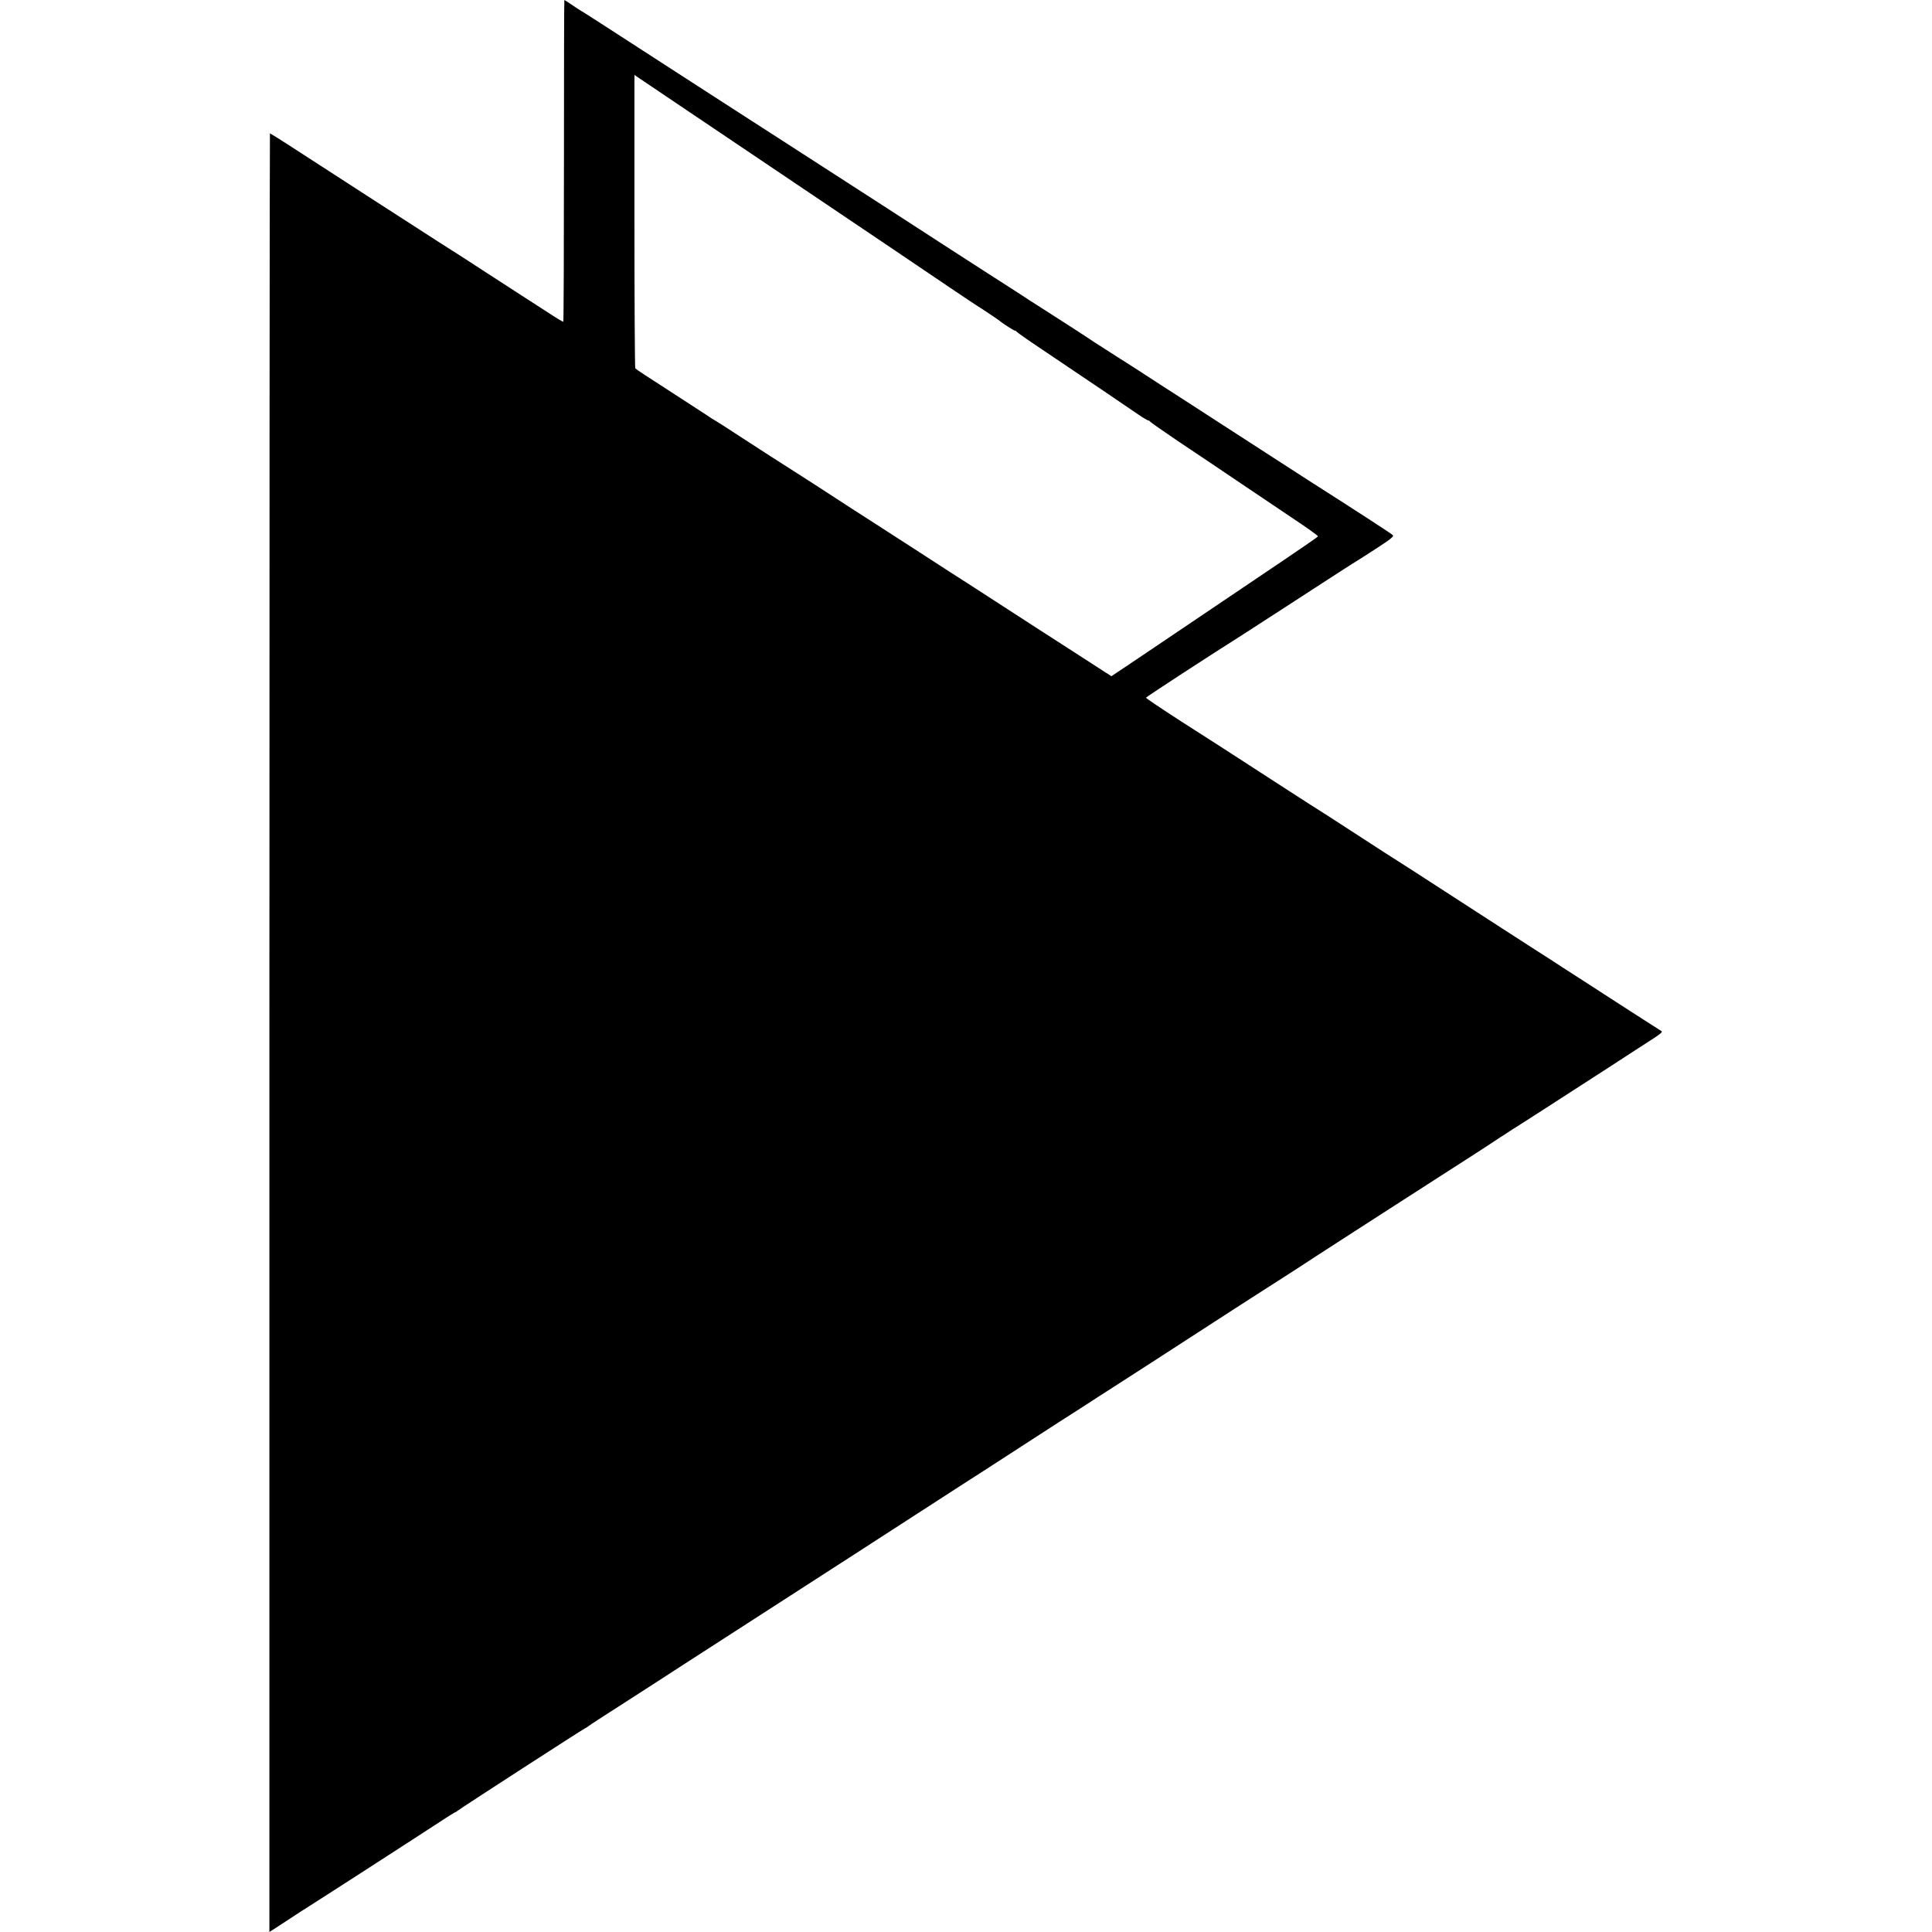 <?xml version="1.0" standalone="no"?>
<!DOCTYPE svg PUBLIC "-//W3C//DTD SVG 20010904//EN"
 "http://www.w3.org/TR/2001/REC-SVG-20010904/DTD/svg10.dtd">
<svg version="1.0" xmlns="http://www.w3.org/2000/svg"
 width="1420pt" height="1420pt" viewBox="0 0 1420 1420"
 preserveAspectRatio="xMidYMid meet">
<g transform="translate(0,1420) scale(0.1,-0.1)"
fill="#000000" stroke="none">
<path d="M4145 13019 c0 -649 -2 -1182 -5 -1184 -3 -1 -50 27 -106 64 -56 36
-147 95 -203 131 -56 36 -166 107 -244 158 -78 51 -158 103 -177 115 -90 57
-192 122 -661 425 -486 315 -492 318 -632 409 -71 46 -131 83 -133 83 -2 0 -4
-2974 -4 -6610 l0 -6610 53 34 c118 78 249 163 287 186 47 29 471 303 675 435
310 202 346 225 351 225 3 0 10 5 17 11 16 14 917 597 937 606 8 4 20 11 25
16 10 8 133 88 280 182 43 28 134 86 202 130 134 87 197 128 588 380 272 175
386 249 572 369 61 40 151 98 200 129 116 75 224 144 243 157 41 27 613 397
665 430 35 22 197 126 565 365 52 34 126 81 164 106 39 24 118 76 178 114 59
39 147 95 195 126 49 31 174 112 278 179 267 173 382 247 604 391 47 30 128
82 180 116 53 34 137 87 186 119 50 32 160 103 245 159 155 100 417 270 550
355 70 45 430 277 650 418 63 41 126 82 139 91 13 9 31 21 40 26 9 6 29 19 46
30 16 11 38 25 47 30 16 9 279 179 683 440 61 40 151 98 200 130 202 130 200
128 181 140 -9 5 -155 99 -324 208 -169 110 -347 224 -395 255 -48 32 -129 84
-181 117 -51 33 -152 98 -225 145 -72 47 -279 181 -459 297 -180 117 -337 218
-349 225 -21 13 -143 91 -353 228 -94 62 -231 149 -296 190 -13 8 -111 71
-217 140 -395 256 -478 310 -729 470 -141 91 -256 168 -255 172 2 6 404 269
715 466 102 66 418 270 582 377 120 78 215 139 233 150 9 5 80 50 157 100 108
70 137 92 127 102 -11 11 -257 171 -607 394 -80 51 -208 134 -285 184 -77 50
-171 111 -210 136 -38 24 -124 80 -192 124 -67 44 -162 105 -210 136 -140 90
-292 188 -368 238 -38 25 -78 50 -87 56 -9 5 -61 38 -115 73 -54 35 -107 69
-117 75 -11 7 -25 16 -30 20 -15 11 -137 90 -326 211 -85 54 -166 106 -180
116 -14 9 -128 83 -255 164 -126 82 -246 158 -265 171 -132 86 -724 469 -1230
795 -38 25 -138 89 -222 143 -84 54 -225 145 -313 202 -88 57 -196 127 -240
155 -113 73 -370 239 -541 350 -81 52 -158 102 -173 110 -14 8 -47 30 -73 48
-26 17 -48 32 -50 32 -2 0 -3 -531 -3 -1181z m1385 46 c608 -409 826 -556 965
-650 368 -249 667 -451 683 -460 27 -16 166 -109 172 -115 14 -14 102 -70 109
-70 5 0 11 -3 13 -8 2 -4 80 -59 173 -121 345 -232 662 -446 722 -488 35 -24
67 -43 72 -43 5 0 11 -4 13 -8 2 -4 98 -71 213 -149 116 -77 305 -204 420
-282 116 -78 299 -201 407 -274 109 -72 197 -135 195 -139 -1 -4 -108 -78
-237 -165 -221 -149 -614 -414 -1078 -727 l-203 -136 -52 33 c-29 19 -92 60
-142 92 -142 92 -340 219 -357 230 -9 6 -120 78 -247 160 -128 83 -242 157
-255 165 -37 23 -237 152 -381 246 -71 46 -211 136 -310 200 -99 63 -227 146
-285 184 -102 67 -230 149 -310 200 -98 62 -219 140 -388 250 -101 66 -185
120 -187 120 -2 0 -32 19 -67 43 -35 23 -164 107 -288 187 -124 79 -228 148
-231 153 -3 4 -6 491 -6 1082 l0 1074 316 -213 c174 -117 422 -284 551 -371z"/>
</g>
</svg>
